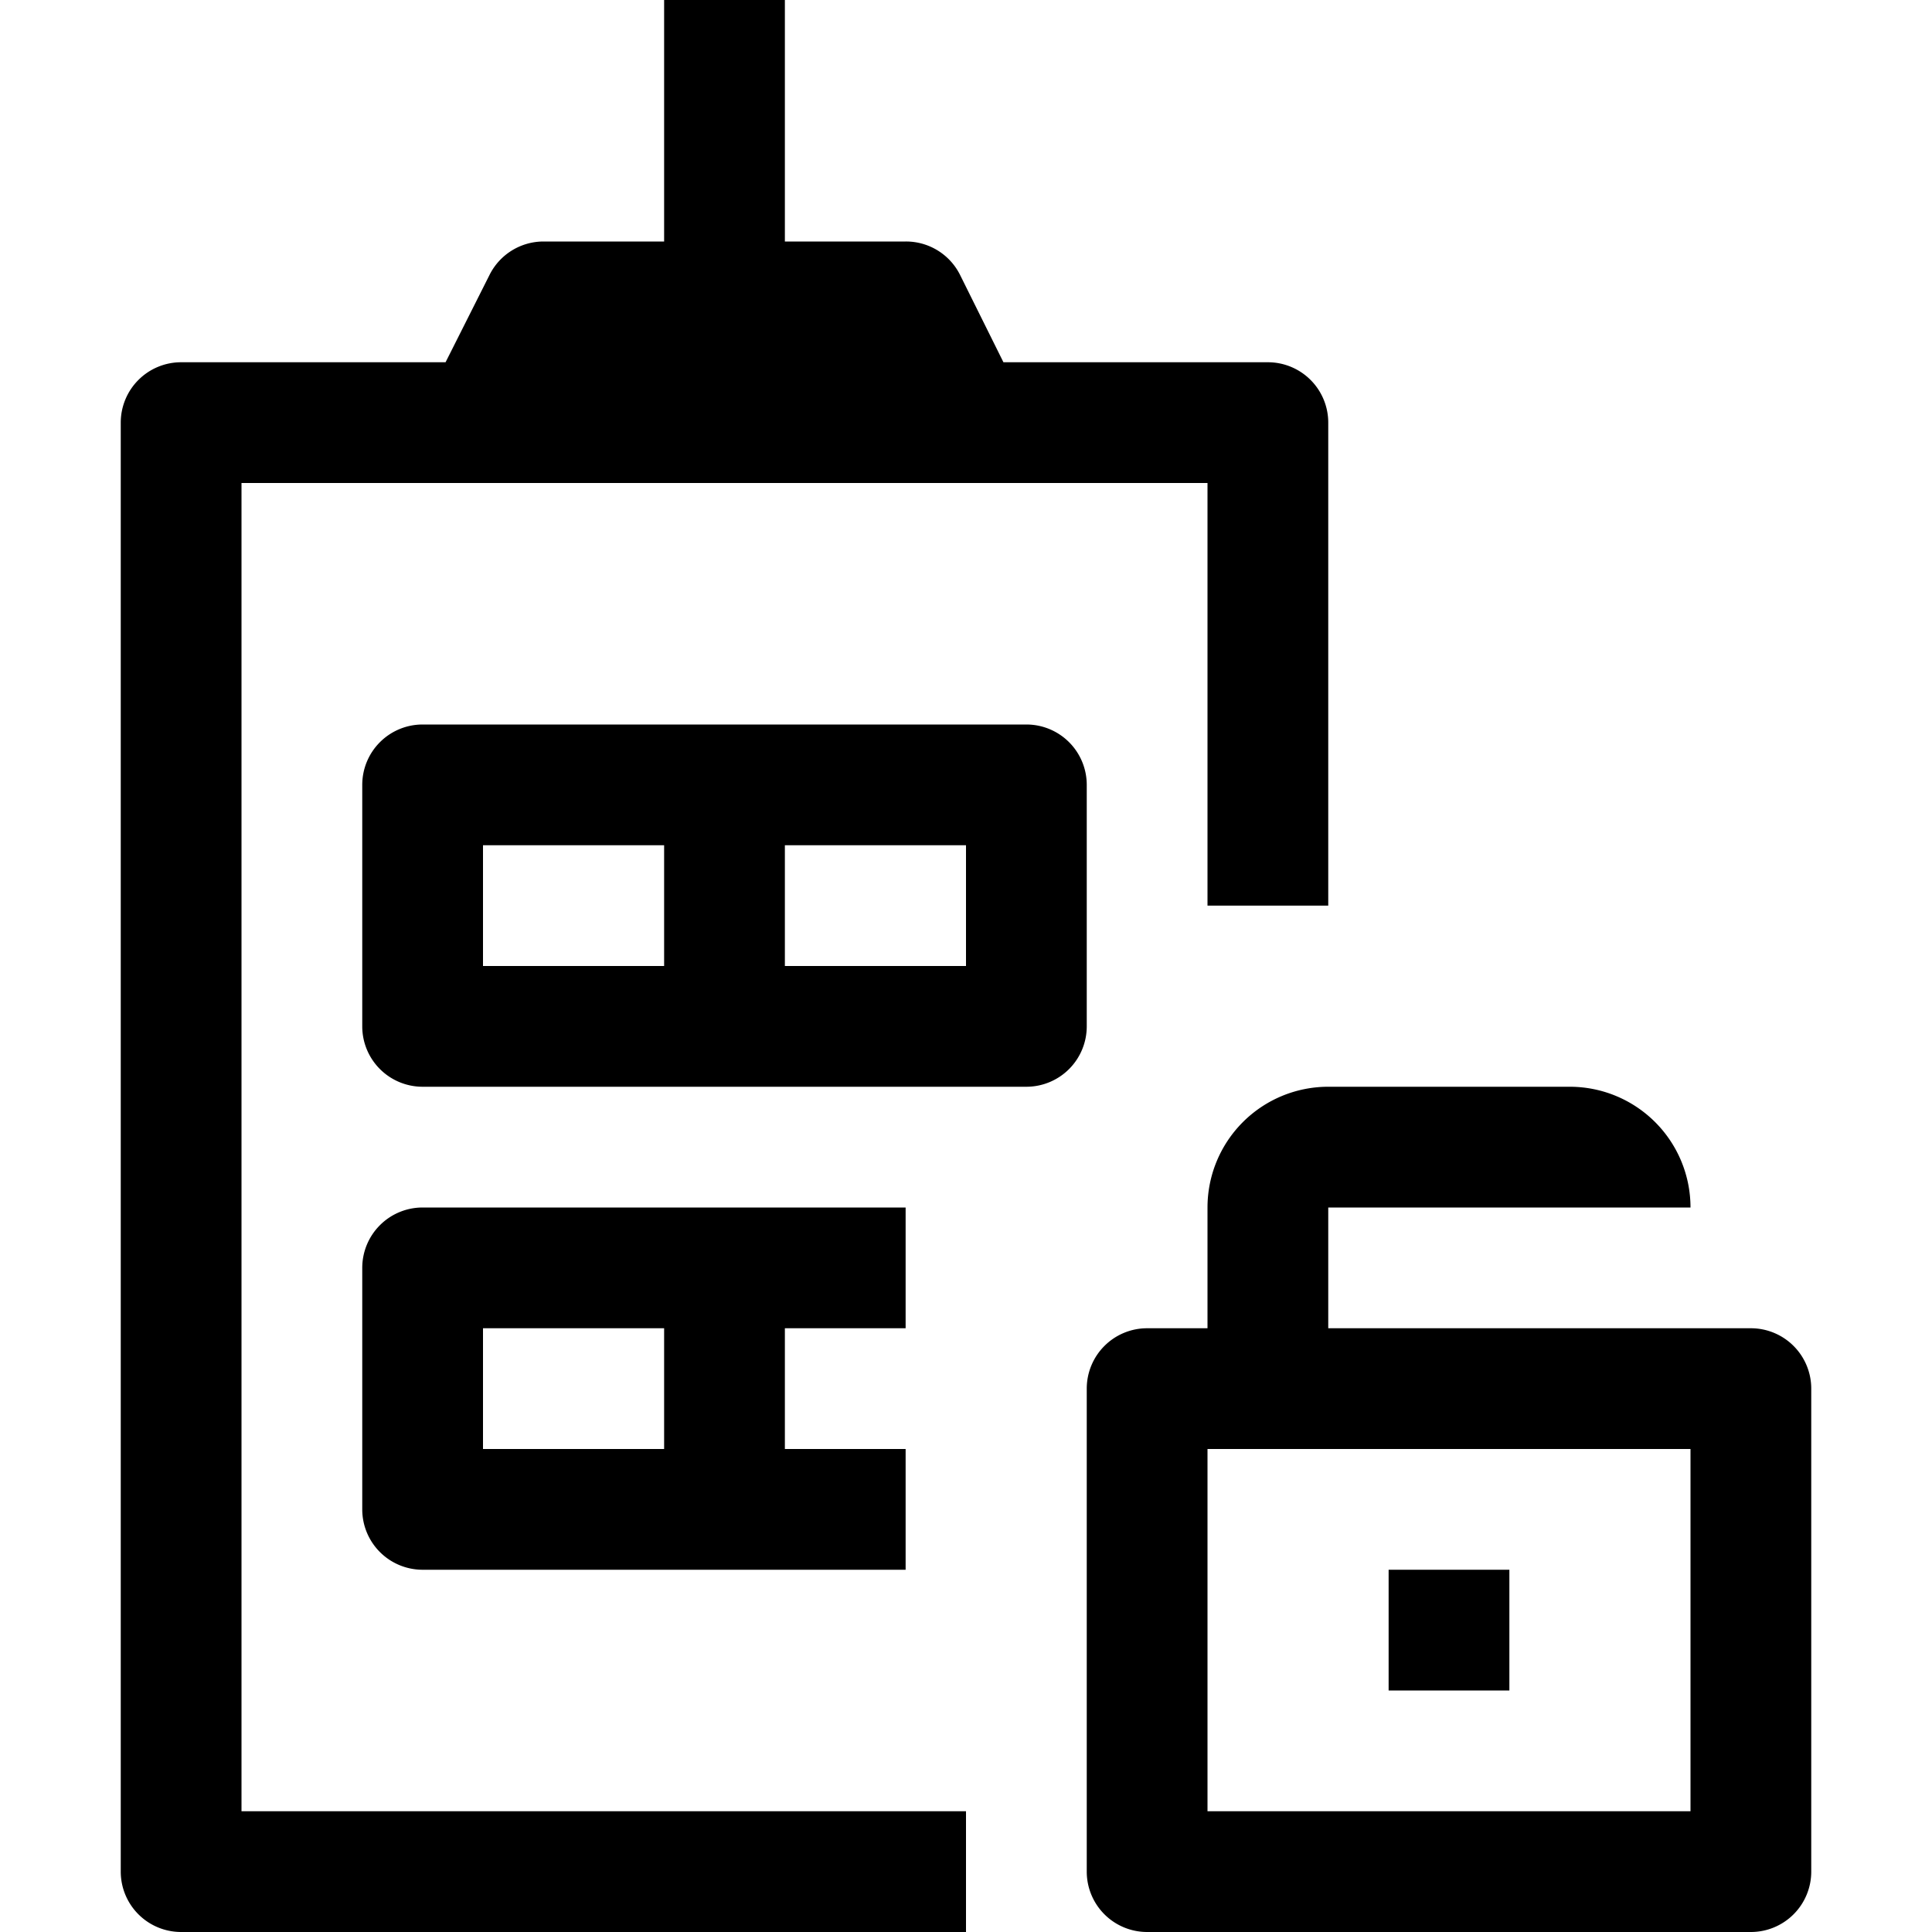 <svg xmlns="http://www.w3.org/2000/svg" viewBox="0 0 32 32"><title>68-Real Estate-Security</title><g id="_68-Real_Estate-Security" data-name="68-Real Estate-Security"><path d="M4,8H20v7h2V7a1,1,0,0,0-1-1H16.62l-.72-1.45A1,1,0,0,0,15,4H13V0H11V4H9a1,1,0,0,0-.89.55L7.38,6H3A1,1,0,0,0,2,7V31a1,1,0,0,0,1,1H16V30H4Z"/><path d="M18,13a1,1,0,0,0-1-1H7a1,1,0,0,0-1,1v4a1,1,0,0,0,1,1H17a1,1,0,0,0,1-1Zm-7,3H8V14h3Zm5,0H13V14h3Z"/><path d="M15,22V20H7a1,1,0,0,0-1,1v4a1,1,0,0,0,1,1h8V24H13V22Zm-4,2H8V22h3Z"/><path d="M29,22H22V20h6a2,2,0,0,0-2-2H22a2,2,0,0,0-2,2v2H19a1,1,0,0,0-1,1v8a1,1,0,0,0,1,1H29a1,1,0,0,0,1-1V23A1,1,0,0,0,29,22Zm-1,8H20V24h8Z"/><rect x="23" y="26" width="2" height="2"/></g></svg>